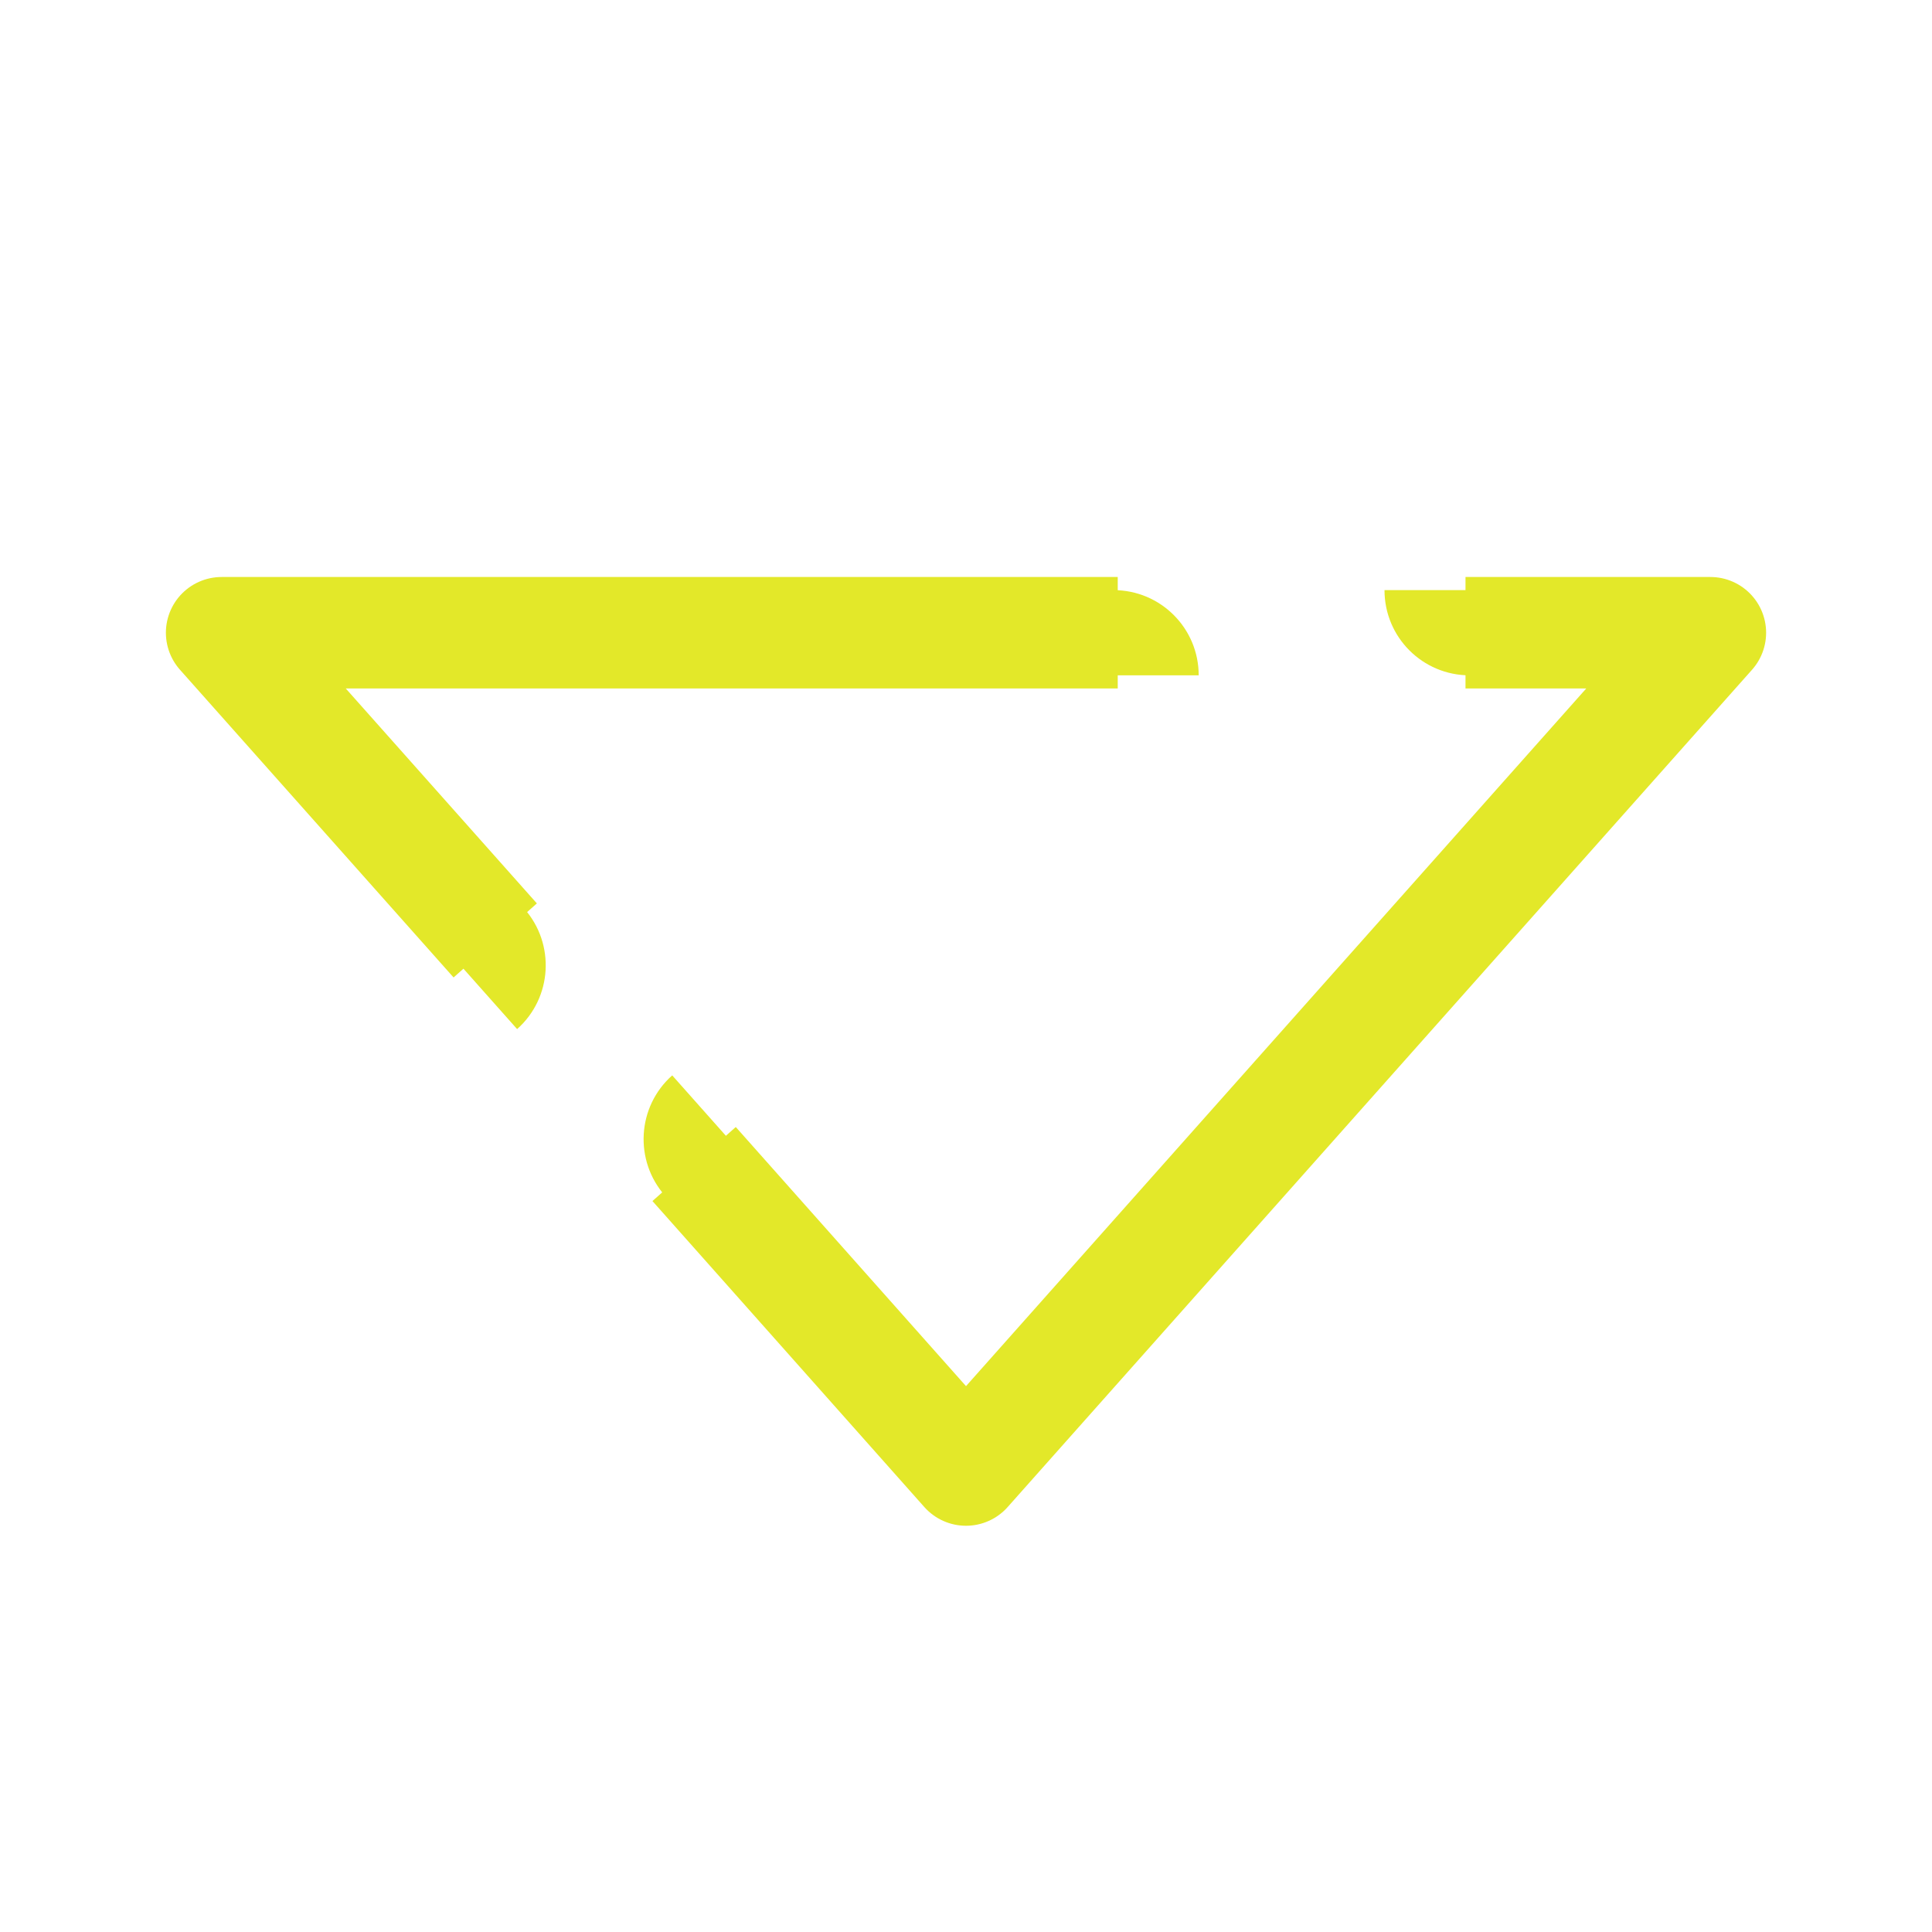 <svg width="52" height="52" viewBox="0 0 52 52" fill="none" xmlns="http://www.w3.org/2000/svg">
<path d="M13.329 25.312L5.965 17.03H30.084" stroke="#E3E829" stroke-width="3" stroke-linejoin="round"/>
<path d="M14.109 24.463L12.396 25.985L13.918 27.698C14.866 26.857 14.95 25.404 14.109 24.455V24.463Z" fill="#E3E829"/>
<path d="M29.969 15.883V18.177H32.263C32.263 16.908 31.238 15.883 29.969 15.883Z" fill="#E3E829"/>
<path d="M39.444 17.03H46.035L26 39.566L18.682 31.33" stroke="#E3E829" stroke-width="3" stroke-linejoin="round"/>
<path d="M39.558 18.177V15.883H37.264C37.264 17.152 38.289 18.177 39.558 18.177Z" fill="#E3E829"/>
<path d="M17.902 32.179L19.615 30.657L18.093 28.944C17.145 29.785 17.061 31.238 17.902 32.187V32.179Z" fill="#E3E829"/>
</svg>
